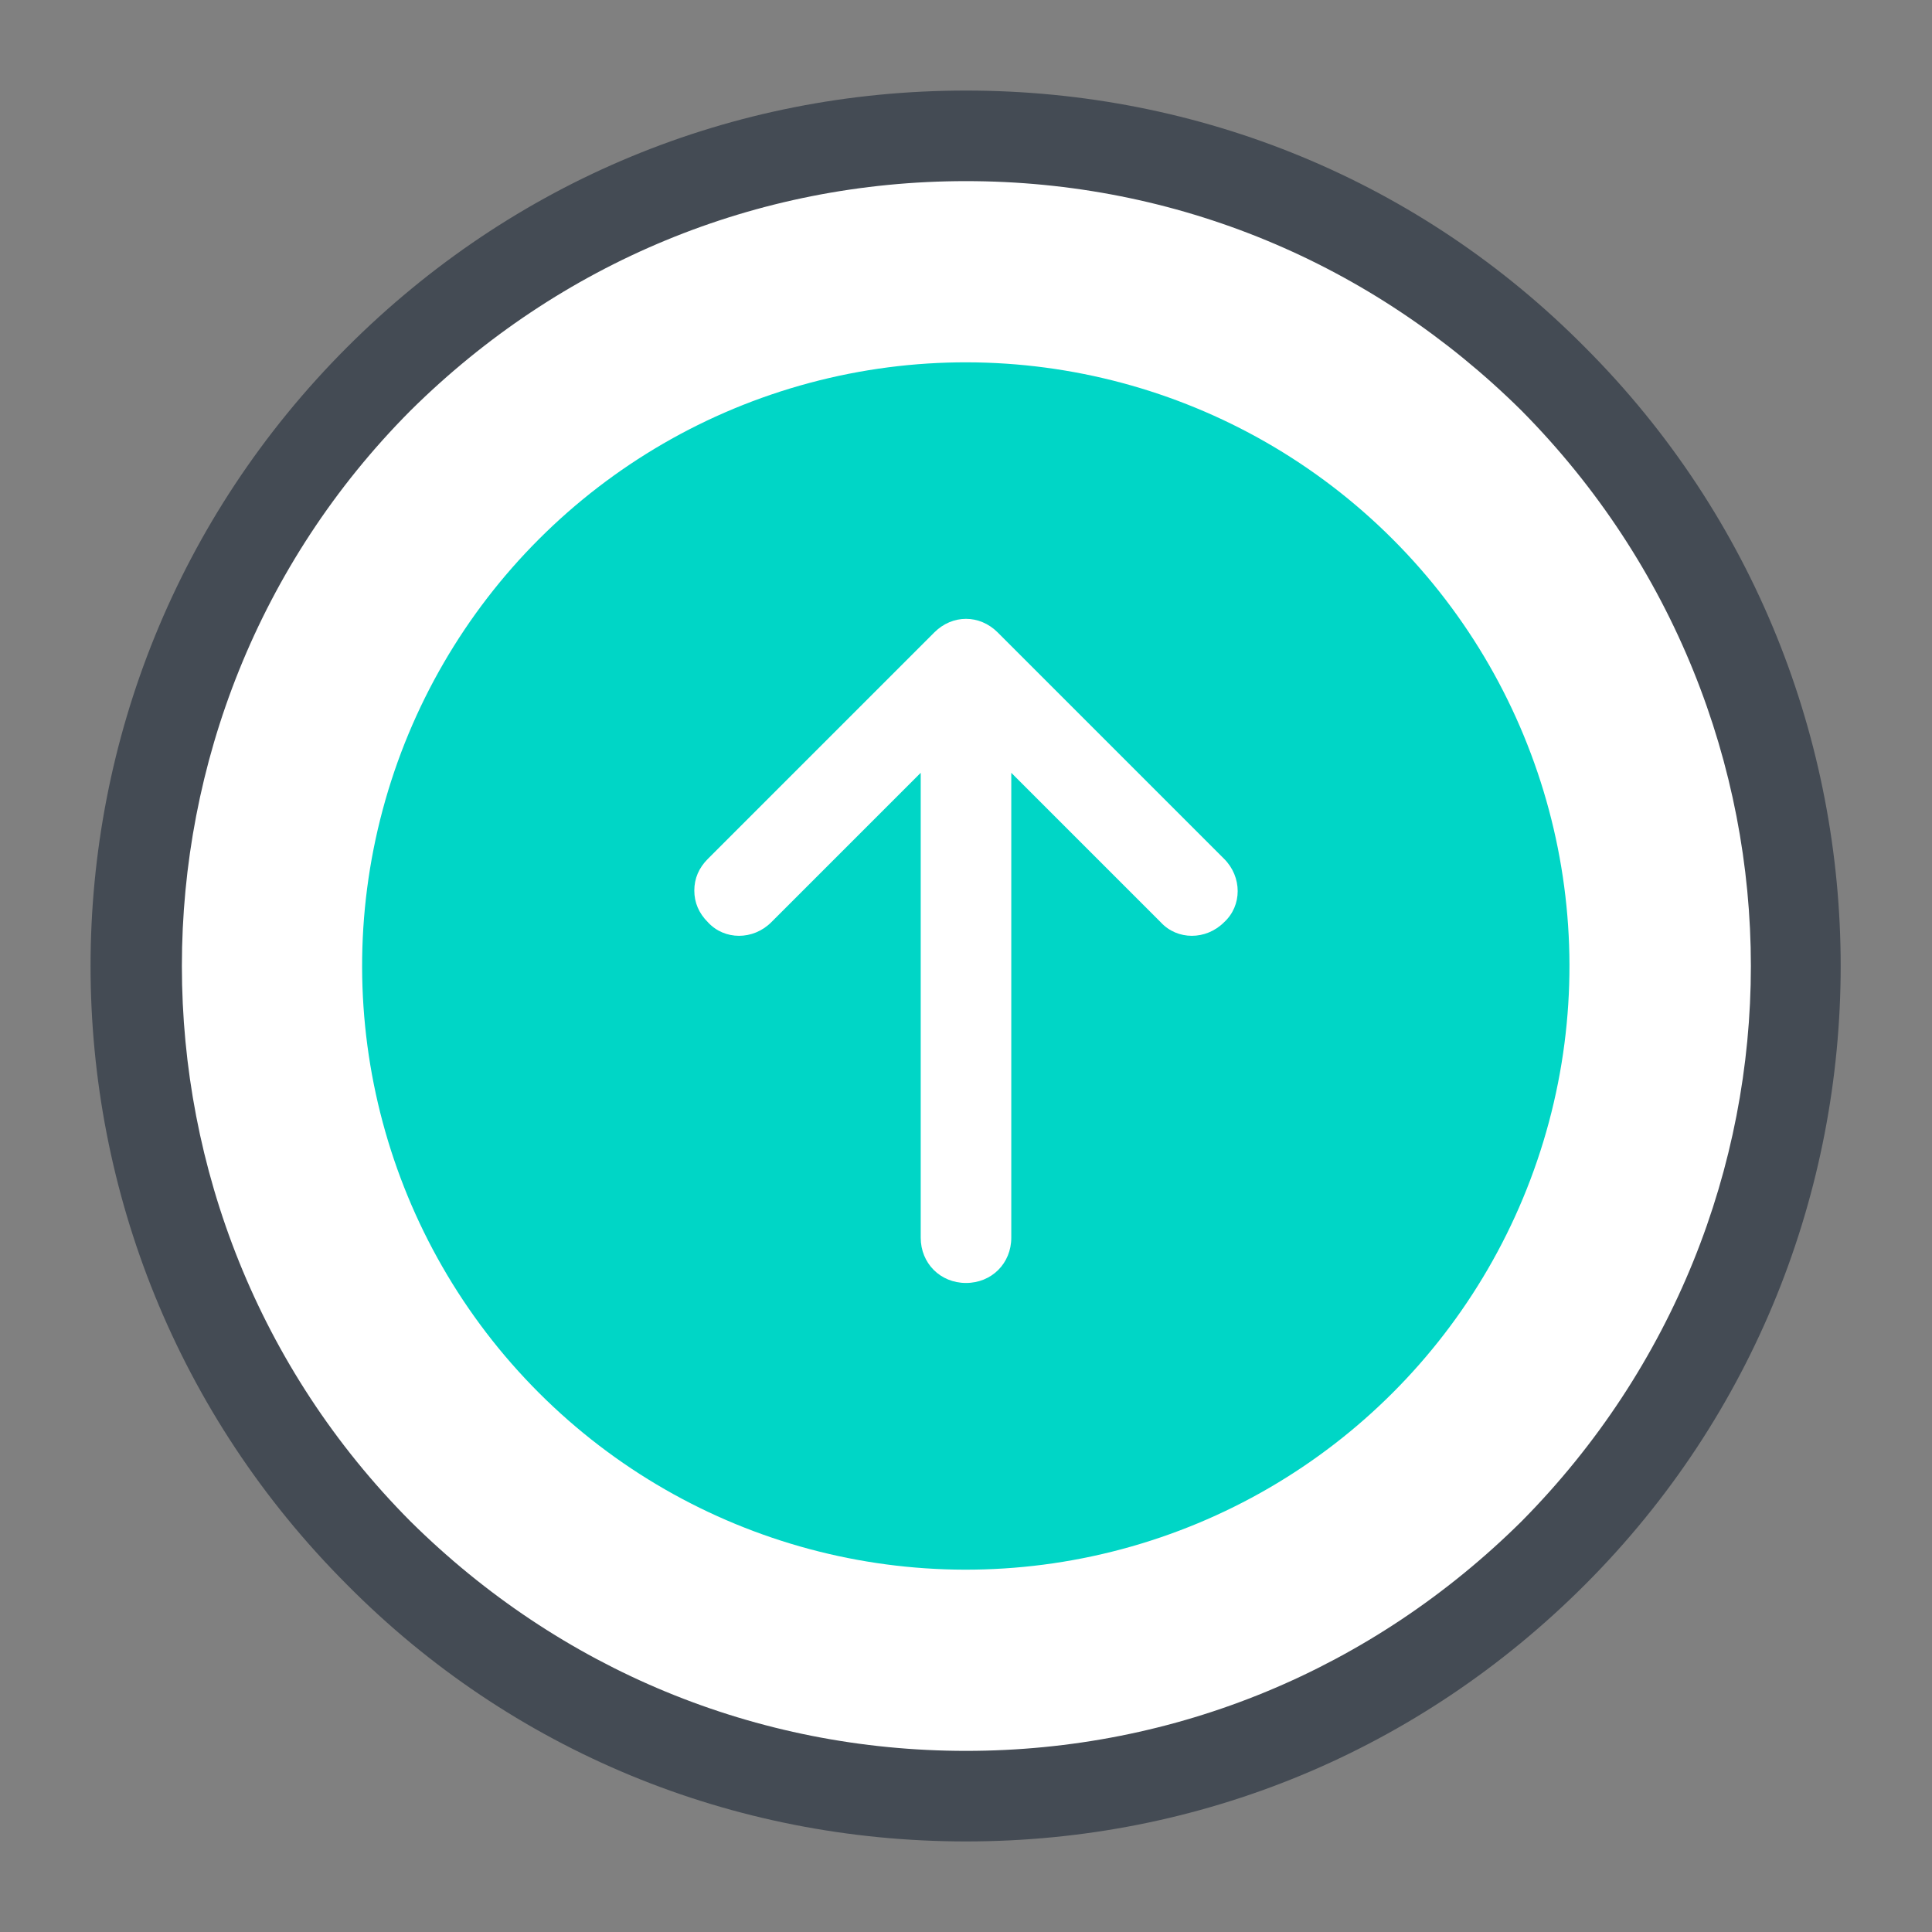 <svg xmlns="http://www.w3.org/2000/svg" xmlns:xlink="http://www.w3.org/1999/xlink" version="1.1" id="Layer_1" x="0px" y="0px" viewBox="0 0 128 128" style="fill: rgb(0, 0, 0);" xml:space="preserve" width="16" height="16">
<rect x="0" y="0" width="128" height="128" fill="#808080" stroke="none"/>
<style type="text/css">
	.st0{fill:#FFFFFF;}
	.st1{fill:#444B54;}
	.st2{fill:#00D6C6;}
	.st3{fill:#DFE8F4;}
	.st4{fill:#B58FA5;}
	.st5{fill:#B8C5D3;}
	.st6{fill:#FF5576;}
	.st7{fill:#FCCA3D;}
	.st8{fill:#E5A505;}
	.st9{fill:none;stroke:#444B54;stroke-width:6;stroke-linecap:round;stroke-linejoin:round;stroke-miterlimit:10;}
	.st10{fill:#FFA9BE;}
	.st11{fill:none;stroke:#C95065;stroke-width:6;stroke-linecap:round;stroke-linejoin:round;stroke-miterlimit:10;}
</style>
<g>
	<g>
		<ellipse transform="matrix(0.707 -0.707 0.707 0.707 -26.51 64)" class="st0" cx="64" cy="64" rx="55" ry="55"/>
	</g>
	<g>
		<ellipse transform="matrix(0.707 -0.707 0.707 0.707 -26.51 64)" class="st2" cx="64" cy="64" rx="40" ry="40"/>
	</g>
	<g>
		<path class="st1" d="M23,23c11-11,25.5-17,41-17s30.1,6,41,17c0,0,0,0,0,0h0c22.6,22.6,22.6,59.4,0,82c-11,11-25.5,17-41,17    s-30.1-6-41-17C11.7,93.7,6,78.9,6,64C6,49.1,11.7,34.3,23,23z M100.8,27.2L100.8,27.2C90.9,17.4,77.9,12,64,12    s-26.9,5.4-36.8,15.2C7,47.5,7,80.5,27.2,100.8C37.1,110.6,50.1,116,64,116s26.9-5.4,36.8-15.2C110.9,90.6,116,77.3,116,64    S110.9,37.4,100.8,27.2z"/>
	</g>
	<g>
		<path class="st0" d="M66.1,41.9l15,15c1.2,1.2,1.2,3.1,0,4.2c-1.2,1.2-3.1,1.2-4.2,0L67,51.2V82c0,1.7-1.3,3-3,3c-1.7,0-3-1.3-3-3    l0-30.8l-9.9,9.9c-1.2,1.2-3.1,1.2-4.2,0C46.3,60.5,46,59.8,46,59s0.3-1.5,0.9-2.1l15-15C63.1,40.7,64.9,40.7,66.1,41.9z"/>
	</g>
</g>
</svg>